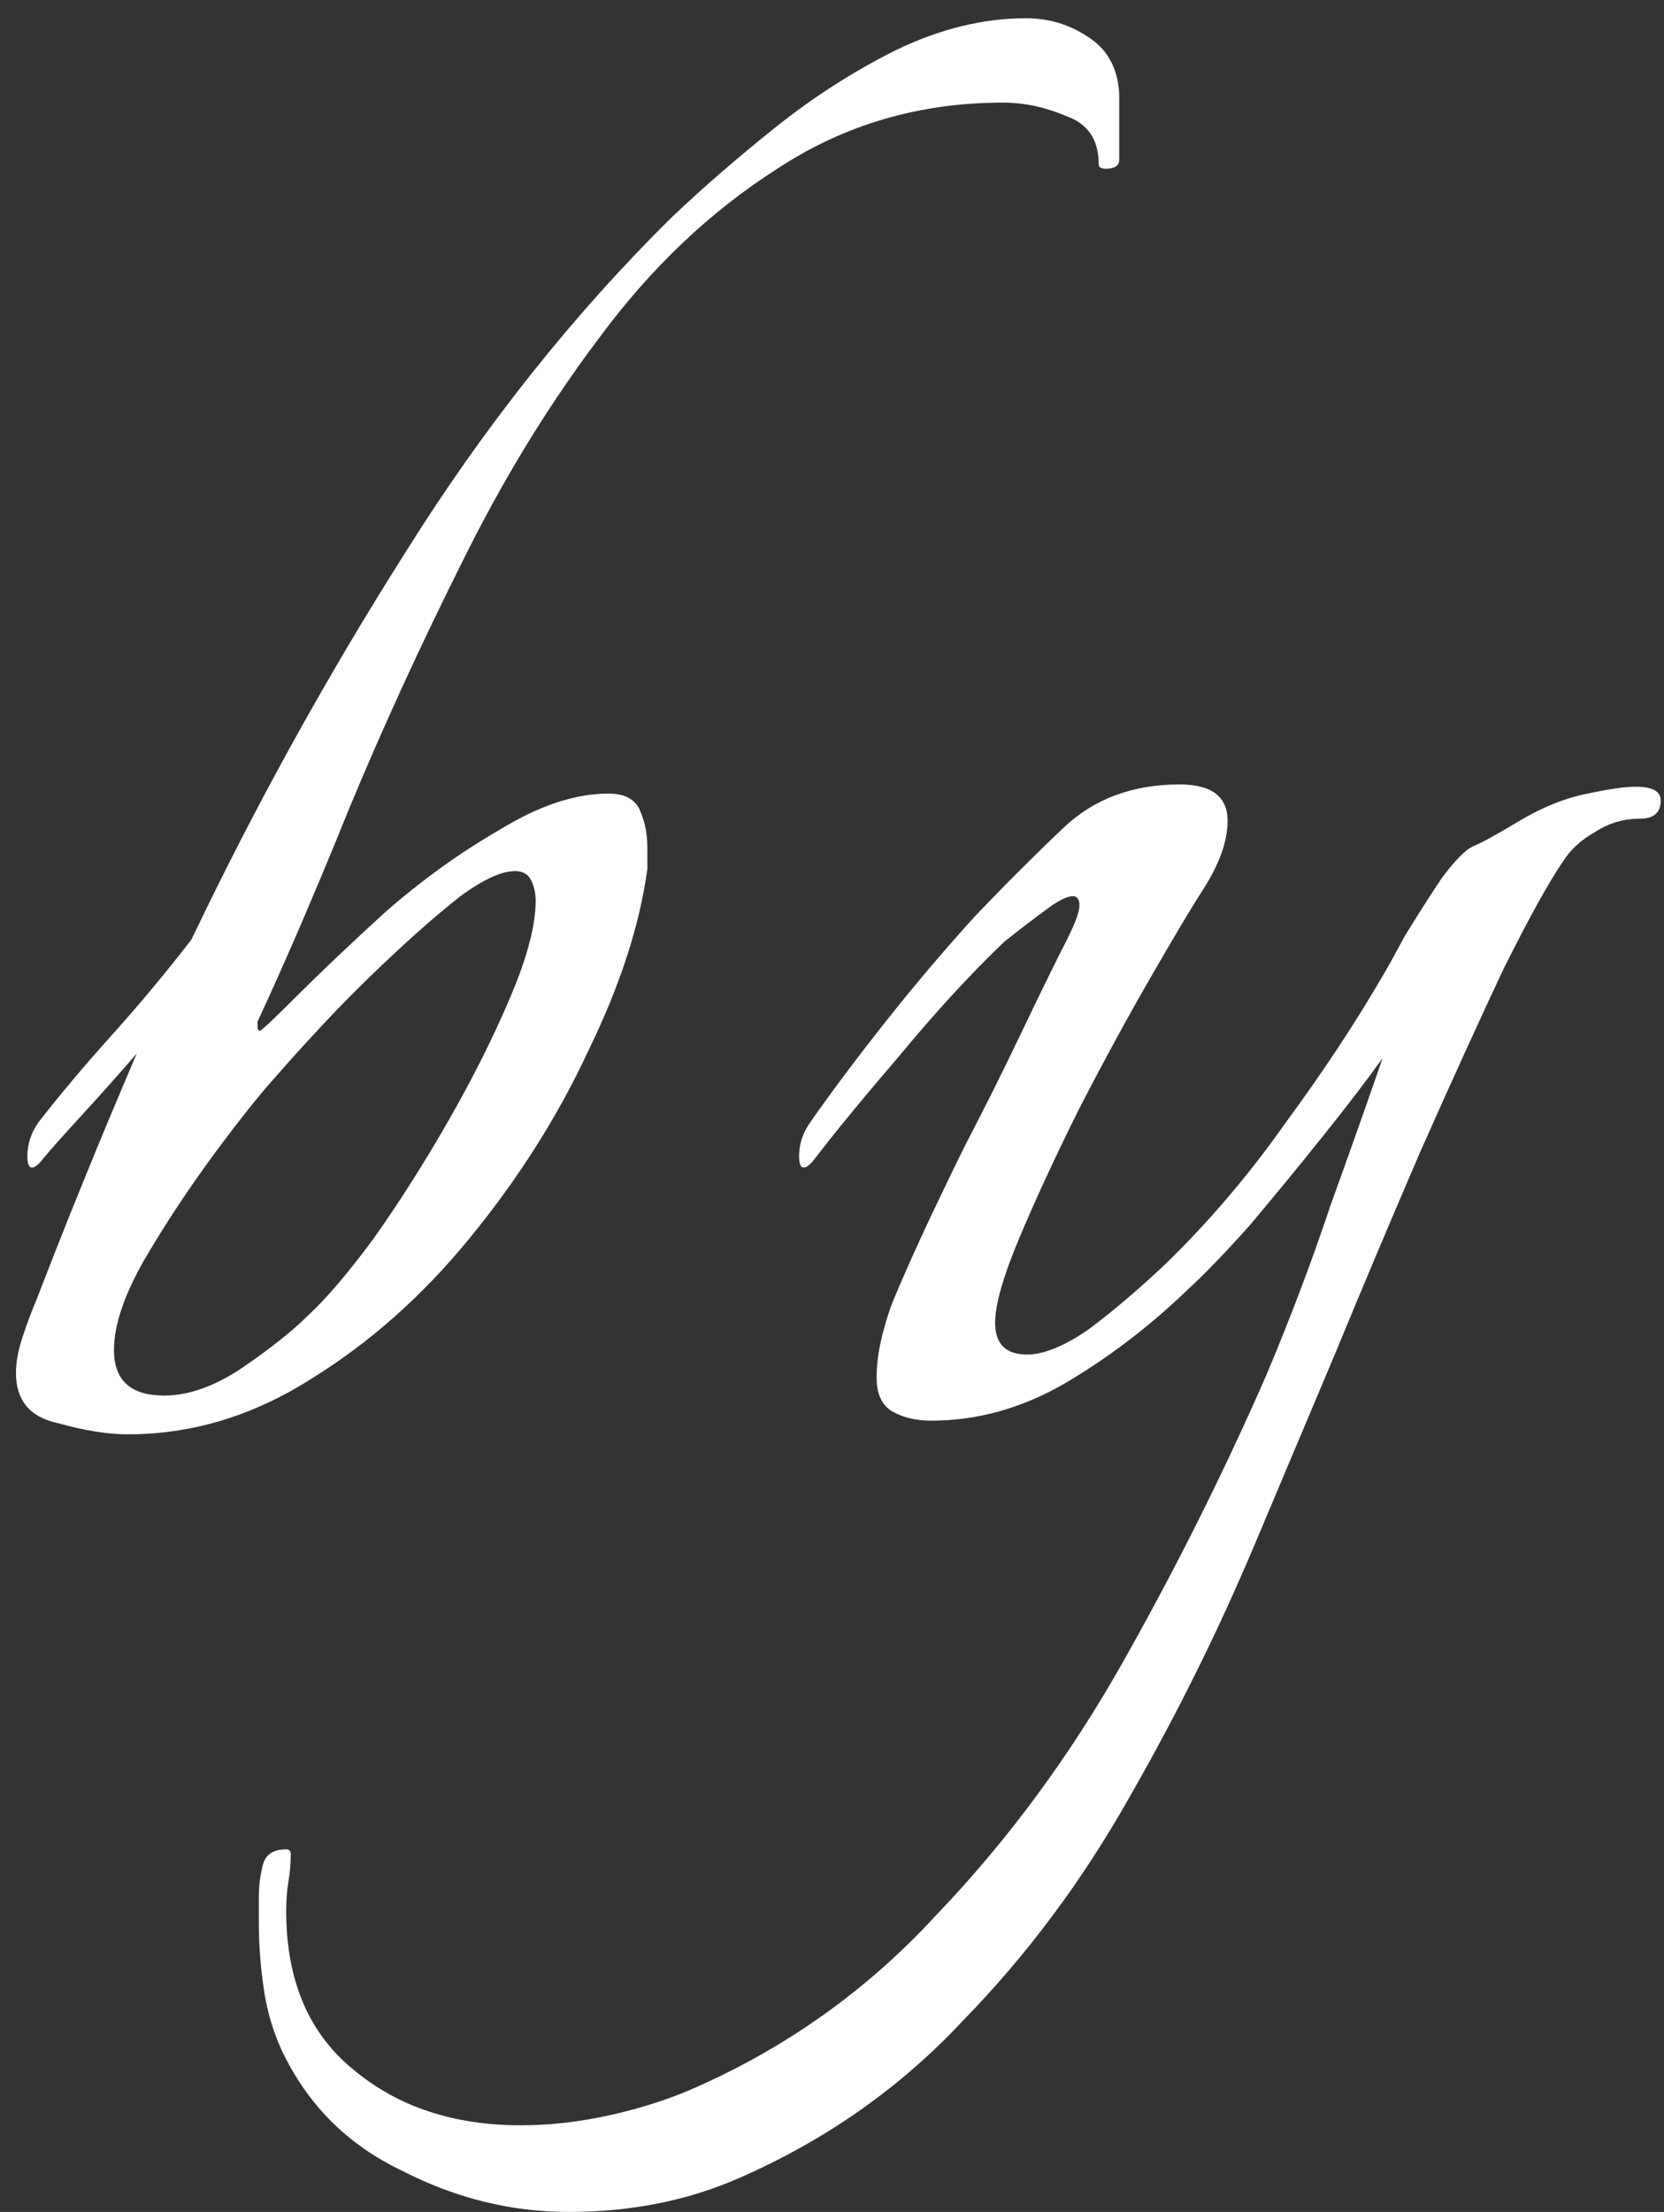 <?xml version="1.0" encoding="UTF-8"?> <svg xmlns="http://www.w3.org/2000/svg" width="73" height="97" viewBox="0 0 73 97" fill="none"><rect x="0" y="0" width="73" height="97" fill="#333333" stroke="none"/> <path d="M5.6 62.9C4.733 62.9 3.7 62.733 2.5 62.4C1.3 62.133 0.7 61.4 0.7 60.2C0.7 59.733 0.8 59.2 1 58.6C1.2 58 1.4 57.467 1.6 57C2.267 55.267 2.967 53.5 3.7 51.7C4.433 49.9 5.2 48.067 6 46.2C5.133 47.2 4.3 48.133 3.5 49C2.767 49.8 2.233 50.4 1.9 50.8C1.7 51.067 1.533 51.2 1.4 51.2C1.267 51.2 1.2 51.033 1.2 50.7C1.2 50.167 1.367 49.667 1.7 49.2C2.633 48 3.7 46.733 4.9 45.4C6.1 44.067 7.267 42.667 8.4 41.2C11.2 35.333 14.333 29.667 17.8 24.2C21.267 18.667 25.167 13.767 29.5 9.5C30.833 8.233 32.333 6.933 34 5.6C35.667 4.267 37.433 3.133 39.3 2.2C41.233 1.267 43.133 0.8 45 0.8C46 0.8 46.9 1.067 47.7 1.6C48.567 2.133 49.033 2.967 49.1 4.1V7C49.1 7.267 48.9 7.4 48.5 7.4C48.3 7.4 48.2 7.333 48.2 7.2C48.2 6.133 47.733 5.433 46.8 5.1C45.867 4.7 44.933 4.5 44 4.5C40.333 4.5 37.033 5.467 34.1 7.4C31.167 9.267 28.567 11.733 26.3 14.8C24.033 17.8 22 21.133 20.2 24.8C18.4 28.4 16.767 31.967 15.3 35.5C13.9 38.967 12.567 42.067 11.3 44.8C11.3 44.8 11.3 44.867 11.3 45C11.3 45.133 11.333 45.2 11.4 45.2C11.467 45.2 12 44.7 13 43.7C14.067 42.633 15.367 41.4 16.9 40C18.5 38.6 20.167 37.4 21.9 36.4C23.633 35.333 25.233 34.8 26.7 34.8C27.433 34.8 27.9 35.067 28.1 35.6C28.3 36.067 28.4 36.6 28.4 37.2V38.1C28.067 40.567 27.2 43.233 25.8 46.1C24.467 48.967 22.733 51.7 20.6 54.3C18.533 56.833 16.2 58.9 13.6 60.5C11.067 62.1 8.4 62.9 5.6 62.9ZM7.2 61.2C8.267 61.2 9.4 60.8 10.6 60C11.867 59.133 12.833 58.367 13.5 57.7C14.3 56.967 15.267 55.833 16.4 54.3C17.533 52.7 18.633 50.967 19.7 49.1C20.767 47.233 21.667 45.433 22.4 43.7C23.133 41.967 23.5 40.567 23.5 39.5C23.5 39.167 23.433 38.867 23.3 38.6C23.167 38.333 22.933 38.2 22.6 38.2C22 38.2 21.2 38.567 20.2 39.3C19.267 40.033 18.233 40.933 17.1 42C16.033 43 15.033 44 14.1 45C13.233 45.933 12.6 46.633 12.2 47.1C11.467 47.9 10.533 49.067 9.4 50.6C8.267 52.133 7.233 53.7 6.3 55.3C5.433 56.833 5 58.133 5 59.2C5 60.533 5.733 61.2 7.2 61.2ZM24.956 97C22.422 97 19.989 96.4 17.655 95.2C15.255 94.067 13.489 92.3 12.355 89.9C11.956 89.033 11.689 88.1 11.556 87.1C11.422 86.167 11.355 85.233 11.355 84.3V83.2C11.355 82.667 11.422 82.167 11.556 81.7C11.689 81.3 12.022 81.1 12.556 81.1C12.689 81.1 12.755 81.167 12.755 81.3C12.755 81.7 12.722 82.1 12.655 82.5C12.589 82.9 12.556 83.333 12.556 83.8C12.556 86.867 13.556 89.2 15.556 90.8C17.489 92.4 19.922 93.2 22.855 93.2C24.055 93.2 25.289 93.067 26.555 92.8C27.822 92.533 29.022 92.167 30.155 91.7C34.355 89.9 37.989 87.333 41.056 84C44.189 80.733 46.922 77.033 49.255 72.9C51.589 68.767 53.689 64.567 55.556 60.3C56.622 57.767 57.556 55.3 58.355 52.9C59.222 50.5 59.989 48.333 60.656 46.4C59.989 47.333 59.122 48.467 58.056 49.8C56.989 51.133 55.922 52.433 54.855 53.7C53.789 54.9 52.855 55.867 52.056 56.6C50.389 58.2 48.589 59.567 46.656 60.7C44.789 61.767 42.855 62.3 40.855 62.3C40.189 62.3 39.622 62.167 39.156 61.9C38.689 61.633 38.456 61.133 38.456 60.4C38.456 59.467 38.689 58.367 39.156 57.1C39.689 55.833 40.255 54.567 40.855 53.3C41.456 52.033 41.956 51 42.355 50.2C43.156 48.667 43.922 47.133 44.656 45.6C45.389 44.067 46.022 42.767 46.556 41.7C47.089 40.7 47.355 40.033 47.355 39.7C47.355 39.167 46.956 39.167 46.156 39.7C45.422 40.233 44.722 40.767 44.056 41.3C42.589 42.7 41.056 44.367 39.456 46.3C37.855 48.167 36.622 49.667 35.755 50.8C35.556 51.067 35.389 51.2 35.255 51.2C35.122 51.2 35.056 51.033 35.056 50.7C35.056 50.167 35.222 49.667 35.556 49.2C36.489 47.867 37.589 46.4 38.855 44.8C40.122 43.2 41.422 41.667 42.755 40.2C44.022 38.867 45.322 37.567 46.656 36.3C47.989 35.033 49.689 34.4 51.755 34.4C53.156 34.4 53.855 34.933 53.855 36C53.855 36.933 53.456 38 52.656 39.2C52.189 39.933 51.456 41.167 50.456 42.9C49.456 44.633 48.422 46.533 47.355 48.6C46.355 50.6 45.489 52.467 44.755 54.2C44.022 55.933 43.656 57.2 43.656 58C43.656 58.933 44.122 59.4 45.056 59.4C45.789 59.4 46.689 59.033 47.755 58.3C48.822 57.5 49.922 56.567 51.056 55.5C52.989 53.633 54.755 51.567 56.355 49.3C58.022 47.033 59.456 44.867 60.656 42.8C60.855 42.467 61.189 41.867 61.656 41C62.189 40.133 62.722 39.3 63.255 38.5C63.855 37.7 64.322 37.233 64.656 37.1C64.989 36.967 65.656 36.6 66.656 36C67.656 35.4 68.656 35 69.656 34.8C70.589 34.6 71.289 34.5 71.755 34.5C72.489 34.5 72.856 34.7 72.856 35.1C72.856 35.633 72.555 35.9 71.956 35.9C71.222 35.9 70.555 36.1 69.956 36.5C69.356 36.833 68.889 37.267 68.555 37.8C67.956 38.667 67.089 40.233 65.956 42.5C64.889 44.767 63.689 47.4 62.355 50.4C61.089 53.333 59.822 56.333 58.556 59.4C57.289 62.4 56.122 65.167 55.056 67.7C53.456 71.5 51.622 75.2 49.556 78.8C47.489 82.467 45.056 85.733 42.255 88.6C39.522 91.533 36.255 93.833 32.456 95.5C30.189 96.5 27.689 97 24.956 97Z" fill="white"></path> </svg> 